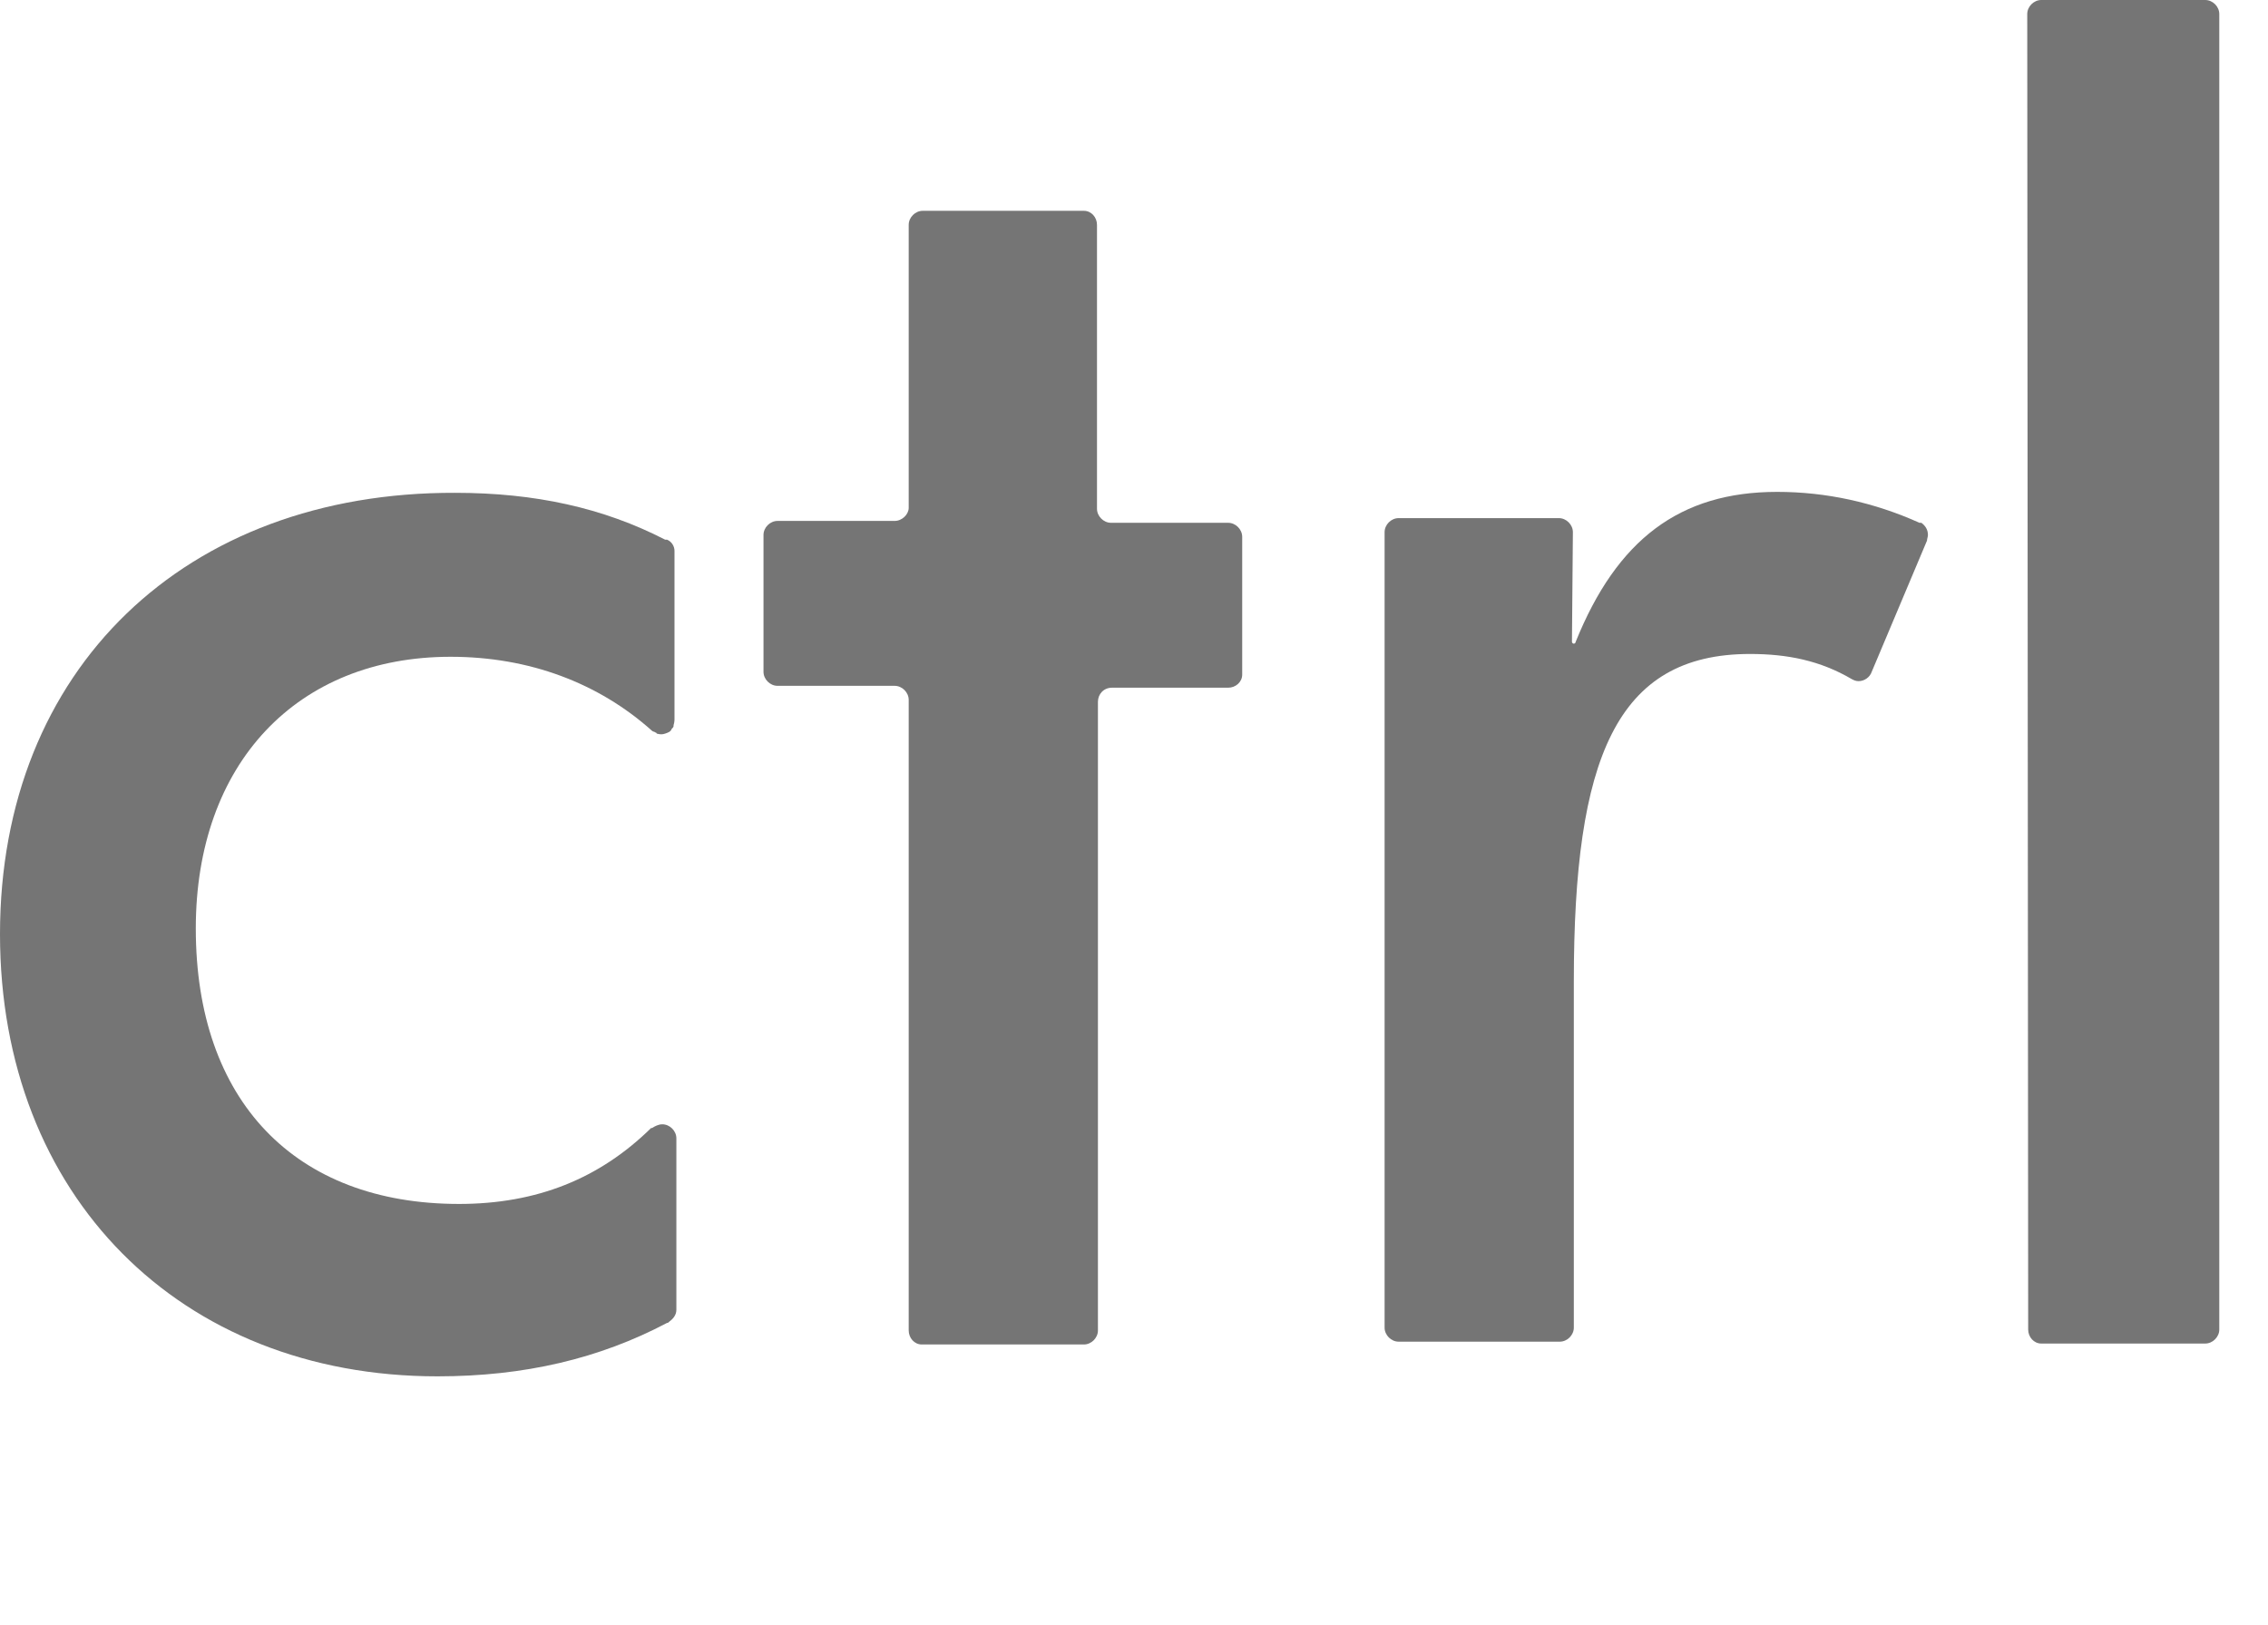 <?xml version="1.0" encoding="utf-8"?>
<!-- Generator: Adobe Illustrator 26.4.1, SVG Export Plug-In . SVG Version: 6.00 Build 0)  -->
<svg version="1.1" id="Capa_1" xmlns="http://www.w3.org/2000/svg" xmlns:xlink="http://www.w3.org/1999/xlink" x="0px" y="0px"
	 viewBox="0 0 242.1 173.4" style="enable-background:new 0 0 242.1 173.4;" xml:space="preserve">
<style type="text/css">
	.st0{fill:#757575;}
</style>
<g>
	<path class="st0" d="M95.5,55.6c0.8,0,1.5-0.7,1.5-1.4V24l0,0c0-0.8,0.7-1.5,1.5-1.5l0,0l0,0h17.2l0,0c0.8,0,1.4,0.7,1.4,1.5
		c0,0,0,0,0,0.1v30.2c0,0,0-0.9,0,0c0,0.8,0.7,1.5,1.5,1.5h12.5l0,0l0,0c0.8,0,1.5,0.7,1.5,1.5l0,0l0,0V72l0,0
		c0,0.8-0.7,1.4-1.5,1.4H131l0,0h-12.3c-0.9,0-1.5,0.7-1.5,1.5s0,0,0,0v67c0,0,0,0,0,0.1c0,0.8-0.7,1.5-1.5,1.5l0,0l0,0H98.4l0,0
		c-0.8,0-1.4-0.7-1.4-1.5l0,0V74.7c0-0.8-0.7-1.5-1.5-1.5H83l0,0c-0.8,0-1.5-0.7-1.5-1.5l0,0V57.1l0,0c0-0.8,0.7-1.5,1.5-1.5l0,0
		l0,0H95.5C95.5,55.7,94.6,55.6,95.5,55.6L95.5,55.6z"/>
	<path class="st0" d="M167.8,68.5c0,0.1,0.1,0.2,0.2,0.2s0.2-0.1,0.2-0.2c4.4-10.9,11.1-16,21.5-16c5.2,0,10.3,1.1,15.2,3.3
		c0,0,0,0,0.1,0h0.1l0,0c0.4,0.3,0.7,0.7,0.7,1.3c0,0.2-0.1,0.4-0.1,0.6l-5.9,14c-0.2,0.6-0.8,1-1.4,1c-0.3,0-0.5-0.1-0.7-0.2l0,0
		c-3.4-2-6.9-2.7-10.9-2.7c-14.3,0-18.8,11.2-18.8,34.9v37l0,0c0,0.8-0.7,1.5-1.5,1.5l0,0l0,0h-17.2l0,0c-0.8,0-1.5-0.7-1.5-1.5l0,0
		V56.8l0,0c0-0.8,0.7-1.5,1.5-1.5l0,0h17.1l0,0c0.8,0,1.5,0.7,1.5,1.5l0,0l0,0L167.8,68.5C167.8,68.6,167.8,68.4,167.8,68.5
		L167.8,68.5z"/>
	<path class="st0" d="M72.2,139.8L72.2,139.8v-18.3l0,0c0-0.8-0.7-1.5-1.5-1.5c-0.4,0-0.8,0.2-1.1,0.4c0,0,0,0-0.1,0
		c-5.5,5.4-12.2,8.1-20.5,8.1c-17.5,0-28.1-11-28.1-29.4c0-17.6,10.8-29,27.2-29c8.4,0,15.8,2.8,21.5,7.9c0.1,0.1,0.3,0.1,0.4,0.2
		c0.1,0,0.1,0.1,0.1,0.1c0.4,0.1,0.6,0.1,0.9,0s0.6-0.2,0.7-0.5c0.1-0.1,0.2-0.2,0.2-0.3c0,0,0,0,0-0.1c0.1-0.3,0.1-0.6,0.1-0.6v-18
		l0,0c0-0.5-0.3-1-0.8-1.2l0,0h-0.1H71c-6.6-3.4-13.9-5-22.4-5C19.8,52.5,0,71.4,0,99.7c0,27.9,19.2,47.2,46.7,47.2
		c9.3,0,17.3-1.9,24.5-5.7c0.1,0,0.1,0,0.2-0.1l0,0l0,0C71.8,140.8,72.2,140.4,72.2,139.8L72.2,139.8L72.2,139.8z"/>
	<path class="st0" d="M216.4,1.5L216.4,1.5c0-0.8,0.7-1.5,1.5-1.5l0,0l0,0h17.5l0,0c0.8,0,1.5,0.7,1.5,1.5c0,0,0,0,0,0.1v140.2
		c0,0,0,0,0,0.1c0,0.8-0.7,1.5-1.5,1.5l0,0l0,0h-17.5l0,0c-0.8,0-1.4-0.7-1.4-1.5l0,0L216.4,1.5L216.4,1.5z"/>
</g>
</svg>
